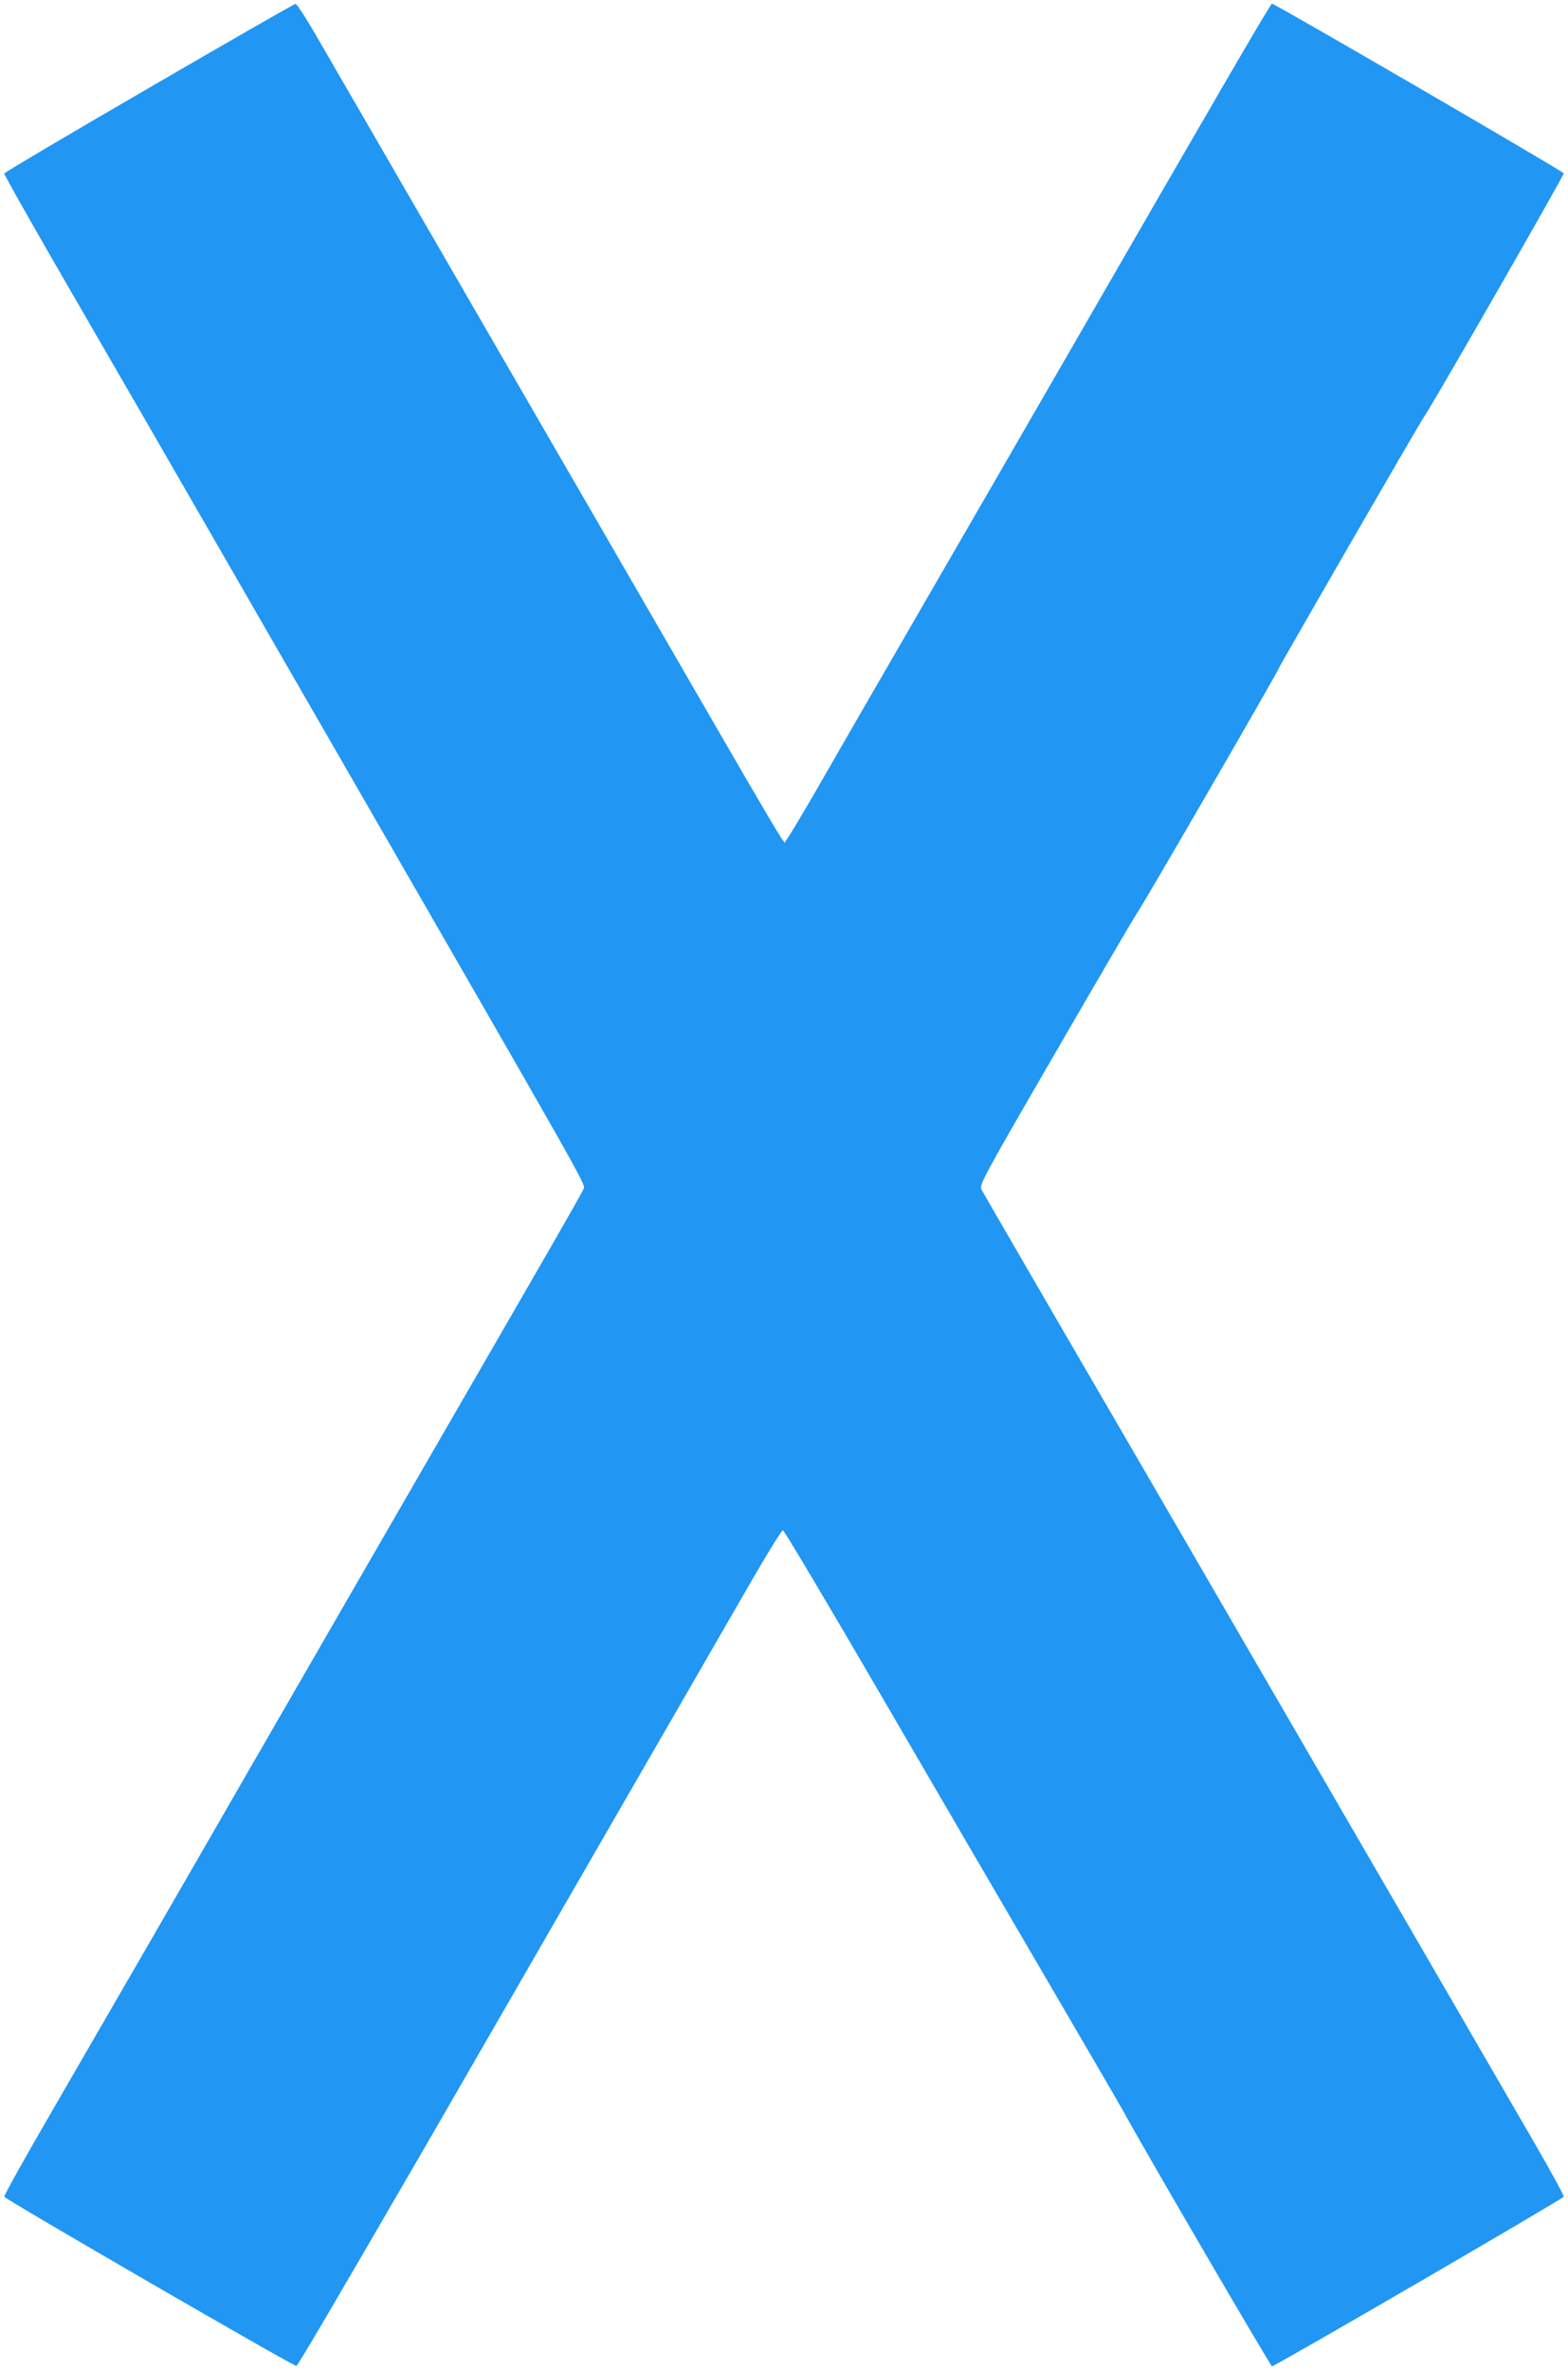 <?xml version="1.0" standalone="no"?>
<!DOCTYPE svg PUBLIC "-//W3C//DTD SVG 20010904//EN"
 "http://www.w3.org/TR/2001/REC-SVG-20010904/DTD/svg10.dtd">
<svg version="1.0" xmlns="http://www.w3.org/2000/svg"
 width="847pt" height="1280pt" viewBox="0 0 847 1280"
 preserveAspectRatio="xMidYMid meet">
<g transform="translate(0,1280) scale(0.1,-0.1)"
fill="#2196f3" stroke="none">
<path d="M806 12326 c-429 -249 -781 -457 -783 -463 -2 -5 166 -302 373 -659
207 -357 547 -946 756 -1309 209 -363 491 -853 628 -1090 1395 -2421 1383
-2399 1373 -2425 -5 -14 -137 -245 -293 -515 -736 -1274 -1337 -2316 -1550
-2685 -277 -482 -699 -1212 -1042 -1804 -137 -236 -247 -434 -245 -440 6 -15
1566 -918 1578 -914 8 3 165 269 669 1138 59 102 219 379 355 615 136 237 483
837 770 1335 287 498 590 1022 672 1165 83 143 155 260 162 260 7 0 254 -416
550 -925 296 -509 700 -1202 898 -1540 197 -338 377 -646 398 -685 117 -214
789 -1365 796 -1365 16 0 1571 904 1576 916 2 6 -69 136 -158 290 -89 153
-260 448 -379 654 -119 206 -395 681 -612 1055 -217 374 -575 991 -795 1370
-220 380 -577 994 -793 1365 -215 371 -399 688 -407 703 -14 28 -11 35 403
750 230 397 425 731 434 742 21 25 755 1292 768 1326 10 24 766 1334 782 1354
29 35 760 1310 757 1319 -5 12 -1560 916 -1576 916 -8 0 -252 -419 -1155
-1985 -216 -374 -568 -984 -783 -1355 -215 -371 -454 -786 -532 -922 -78 -135
-148 -251 -156 -258 -16 -14 91 -195 -1002 1695 -988 1708 -1409 2435 -1541
2663 -52 89 -99 162 -106 161 -6 0 -362 -204 -790 -453z"/>
</g>
</svg>
